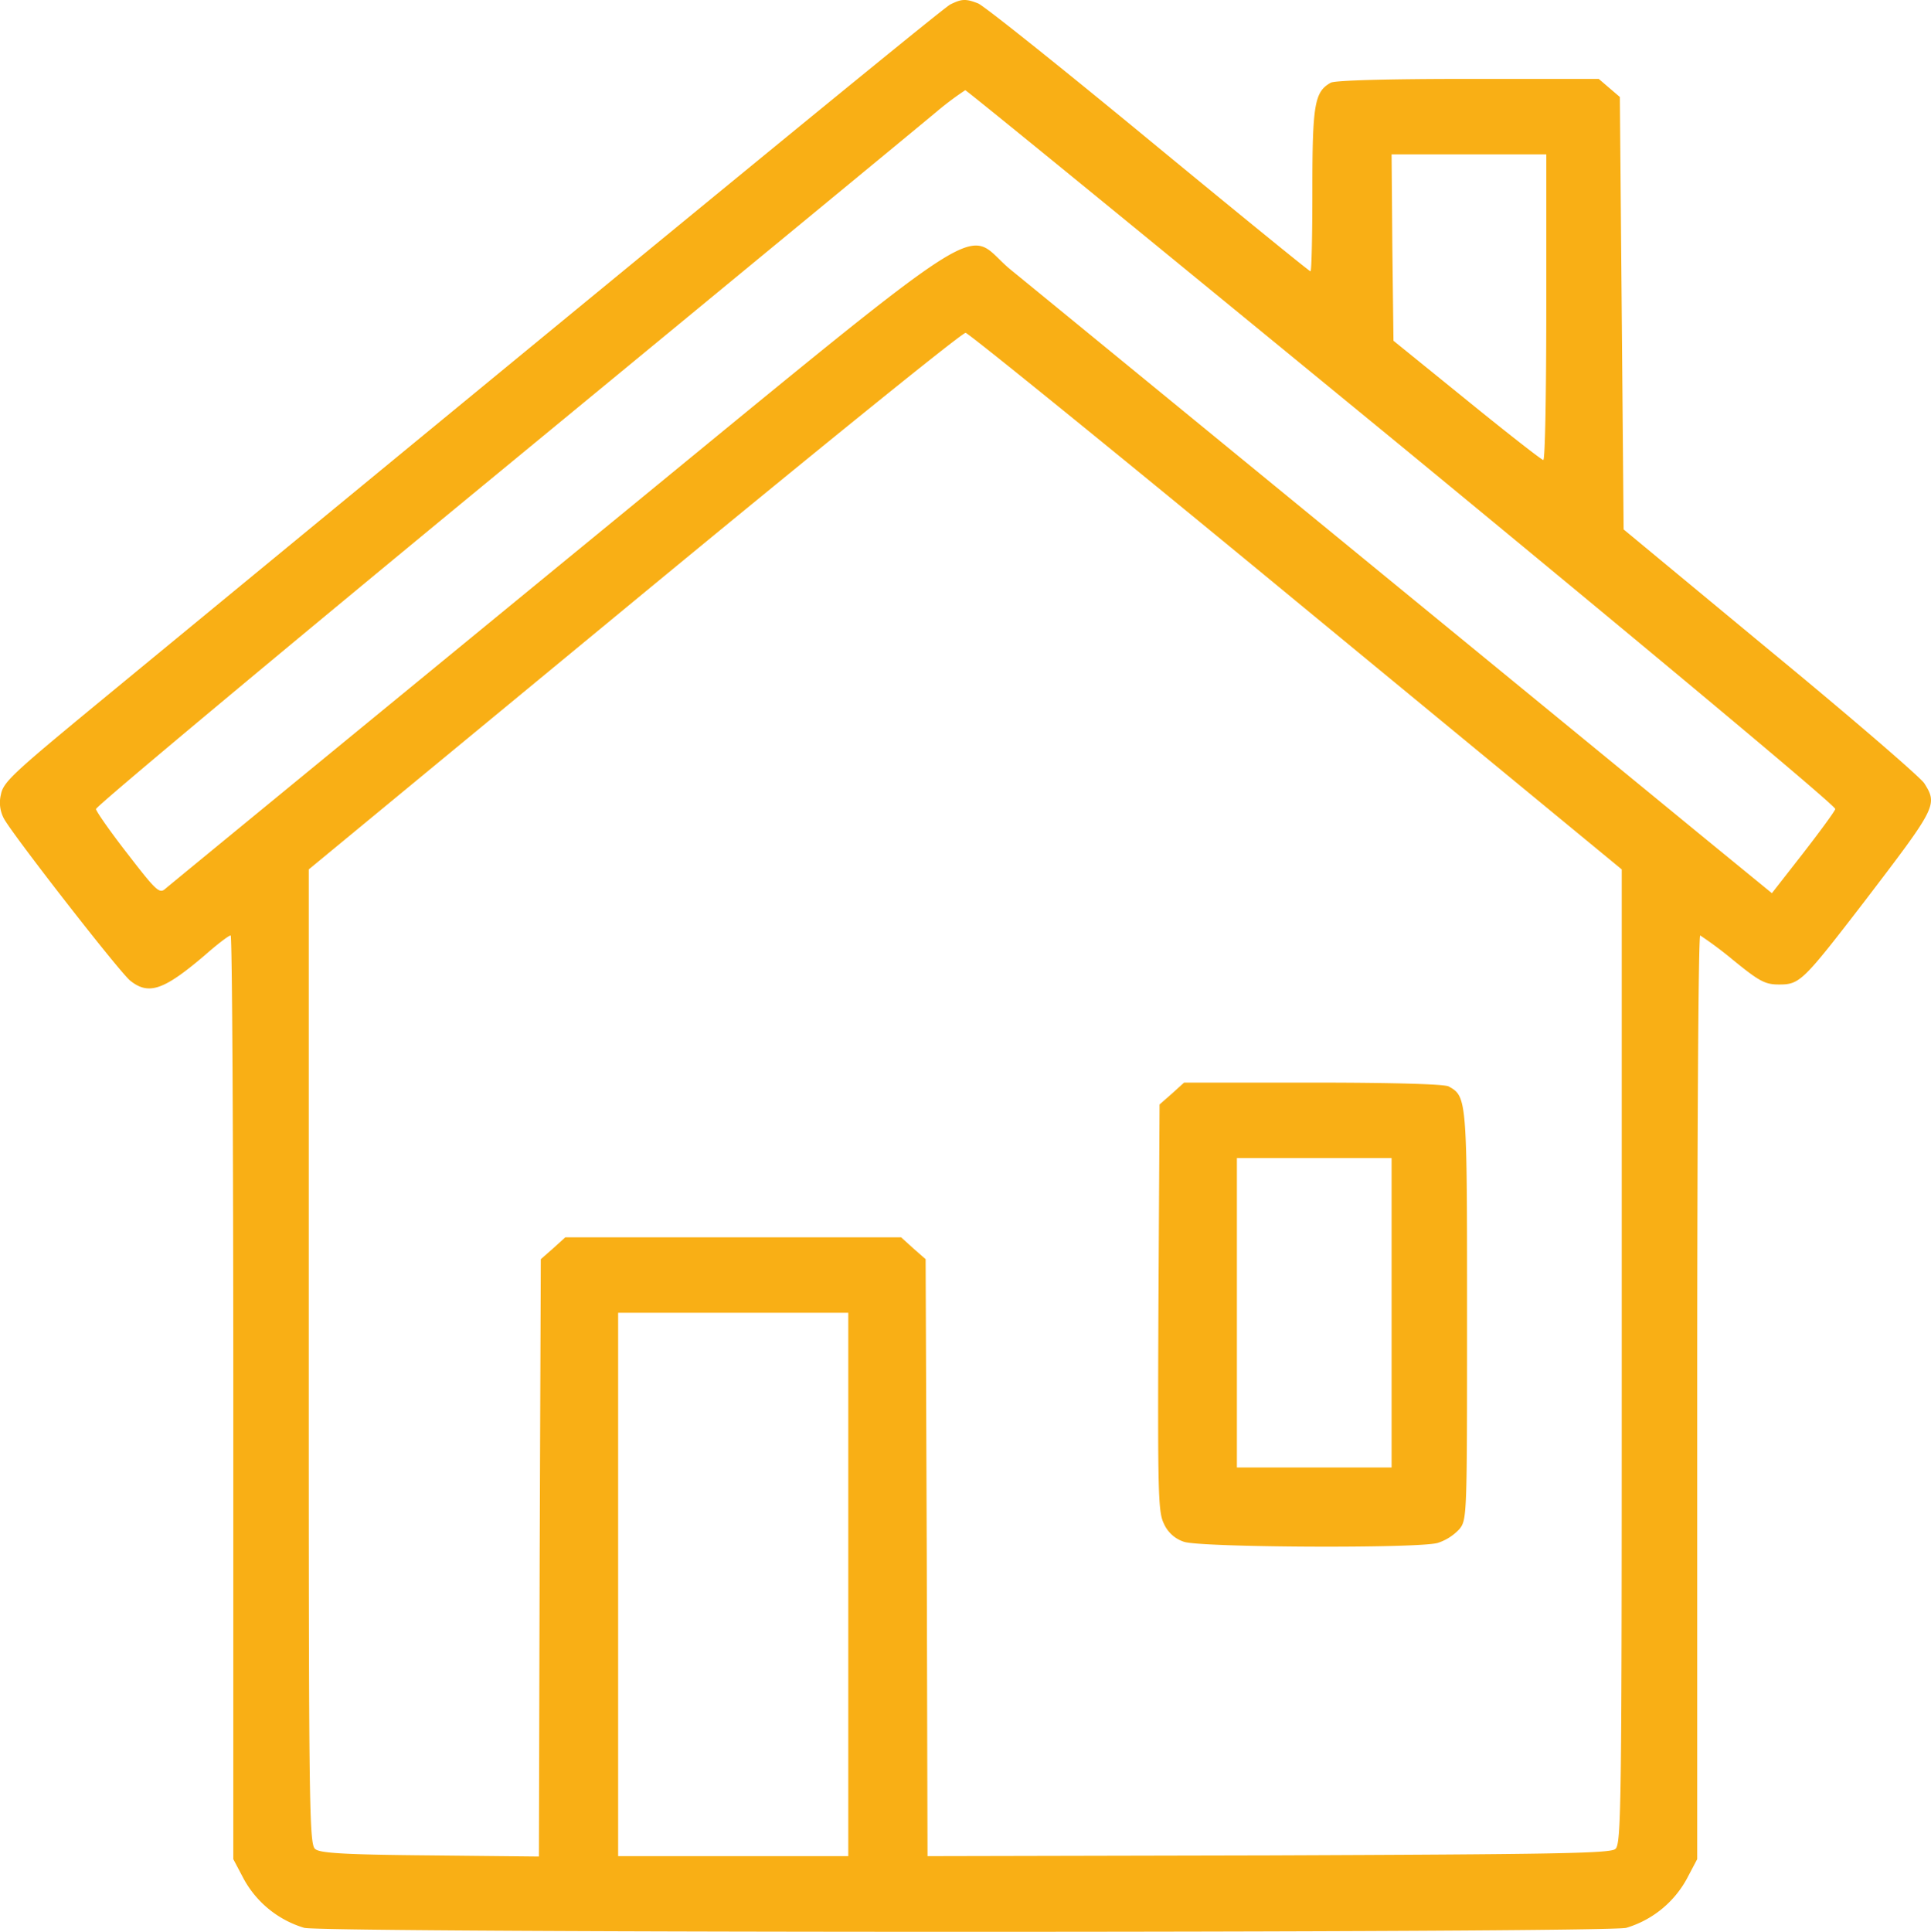 <svg xmlns="http://www.w3.org/2000/svg" width="511.801" height="511.955" viewBox="0 0 511.801 511.955">
  <g id="_5205410931579605509-512" data-name="5205410931579605509-512" transform="translate(-0.166 511.905)">
    <path id="Caminho_22" data-name="Caminho 22" d="M252-510.7c-2.1,1.1-72.2,58.6-226.2,185.4C3.5-306.9,1-304.6.4-301.3a8.907,8.907,0,0,0,.9,6.5c2.9,5,30.7,40.7,33.4,42.8,4.9,3.9,8.9,2.5,19.8-6.8,3.3-2.9,6.3-5.2,6.8-5.2.4,0,.7,55.1.7,122.4V-19.2l2.8,5.3A27.139,27.139,0,0,0,80.8-1C85.9.4,426.1.4,431.2-1a27.139,27.139,0,0,0,16-12.9l2.8-5.3V-141.6c0-67.3.3-122.4.8-122.4a103.727,103.727,0,0,1,8.7,6.5c7,5.7,8.5,6.5,12.2,6.5,5.5,0,6.3-.8,22.7-22.1,19-24.9,19.4-25.5,15.8-31.2-.9-1.5-19.2-17.3-40.7-35l-39-32.3-.5-57.3-.5-57.3-2.8-2.4-2.8-2.4H389.4c-21.8,0-35.2.4-36.5,1-4.3,2.4-4.9,5.6-4.9,28.5,0,11.8-.2,21.5-.5,21.5s-19.7-15.8-43-35c-23.4-19.3-43.7-35.5-45.1-36C256.1-512.3,255-512.2,252-510.7ZM371.9-393.4c67.3,55.4,115,95.2,114.7,95.9-.2.7-4.1,6-8.6,11.8l-8.2,10.5-19.2-15.7c-28-23-172.7-141.5-182.4-149.4-13.6-11,.2-20-119.4,77.9C92-315.8,44.8-277.1,43.9-276.3c-1.5,1.3-2.5.3-9.9-9.3-4.6-5.9-8.3-11.2-8.4-11.9,0-.7,48.5-41.2,107.9-90.1s111.1-91.5,114.9-94.7A80.927,80.927,0,0,1,256-488C256.4-488,308.5-445.4,371.9-393.4ZM410-430.5c0,22.3-.3,40.5-.8,40.5-.4,0-9.5-7.1-20.2-15.8l-19.5-15.8-.3-24.7L369-471h41Zm-66.2,78,86.2,71v129.1c0,118.9-.1,129.3-1.7,130.5-1.3,1.2-17.1,1.4-91.9,1.7L246-20l-.2-79.1-.3-79.1-3.3-2.9L239-184H150l-3.2,2.9-3.3,2.9L143.2-99,143-19.9l-28.9-.3c-22.6-.2-29.2-.6-30.4-1.7C82.1-23.1,82-33.5,82-152.4V-281.5l86.3-71.2c47.4-39.1,86.9-71.1,87.8-71C256.9-423.6,296.4-391.6,343.8-352.5ZM225-92v72H164V-164h61Z" fill="#f9af15"/>
    <path id="Caminho_23" data-name="Caminho 23" d="M310.8-222.1l-3.3,2.9-.3,53.9c-.2,49.7-.1,54.1,1.5,57.3a8.763,8.763,0,0,0,5.3,4.7c4.5,1.5,61.8,1.8,67.2.3a13.486,13.486,0,0,0,5.8-3.7c2-2.5,2-3.7,2-56.5,0-57.6,0-58.1-4.9-60.8-1.3-.6-14.6-1-36-1H314ZM369-164v41H328v-82h41Z" fill="#f9af15"/>
  </g>
</svg>
